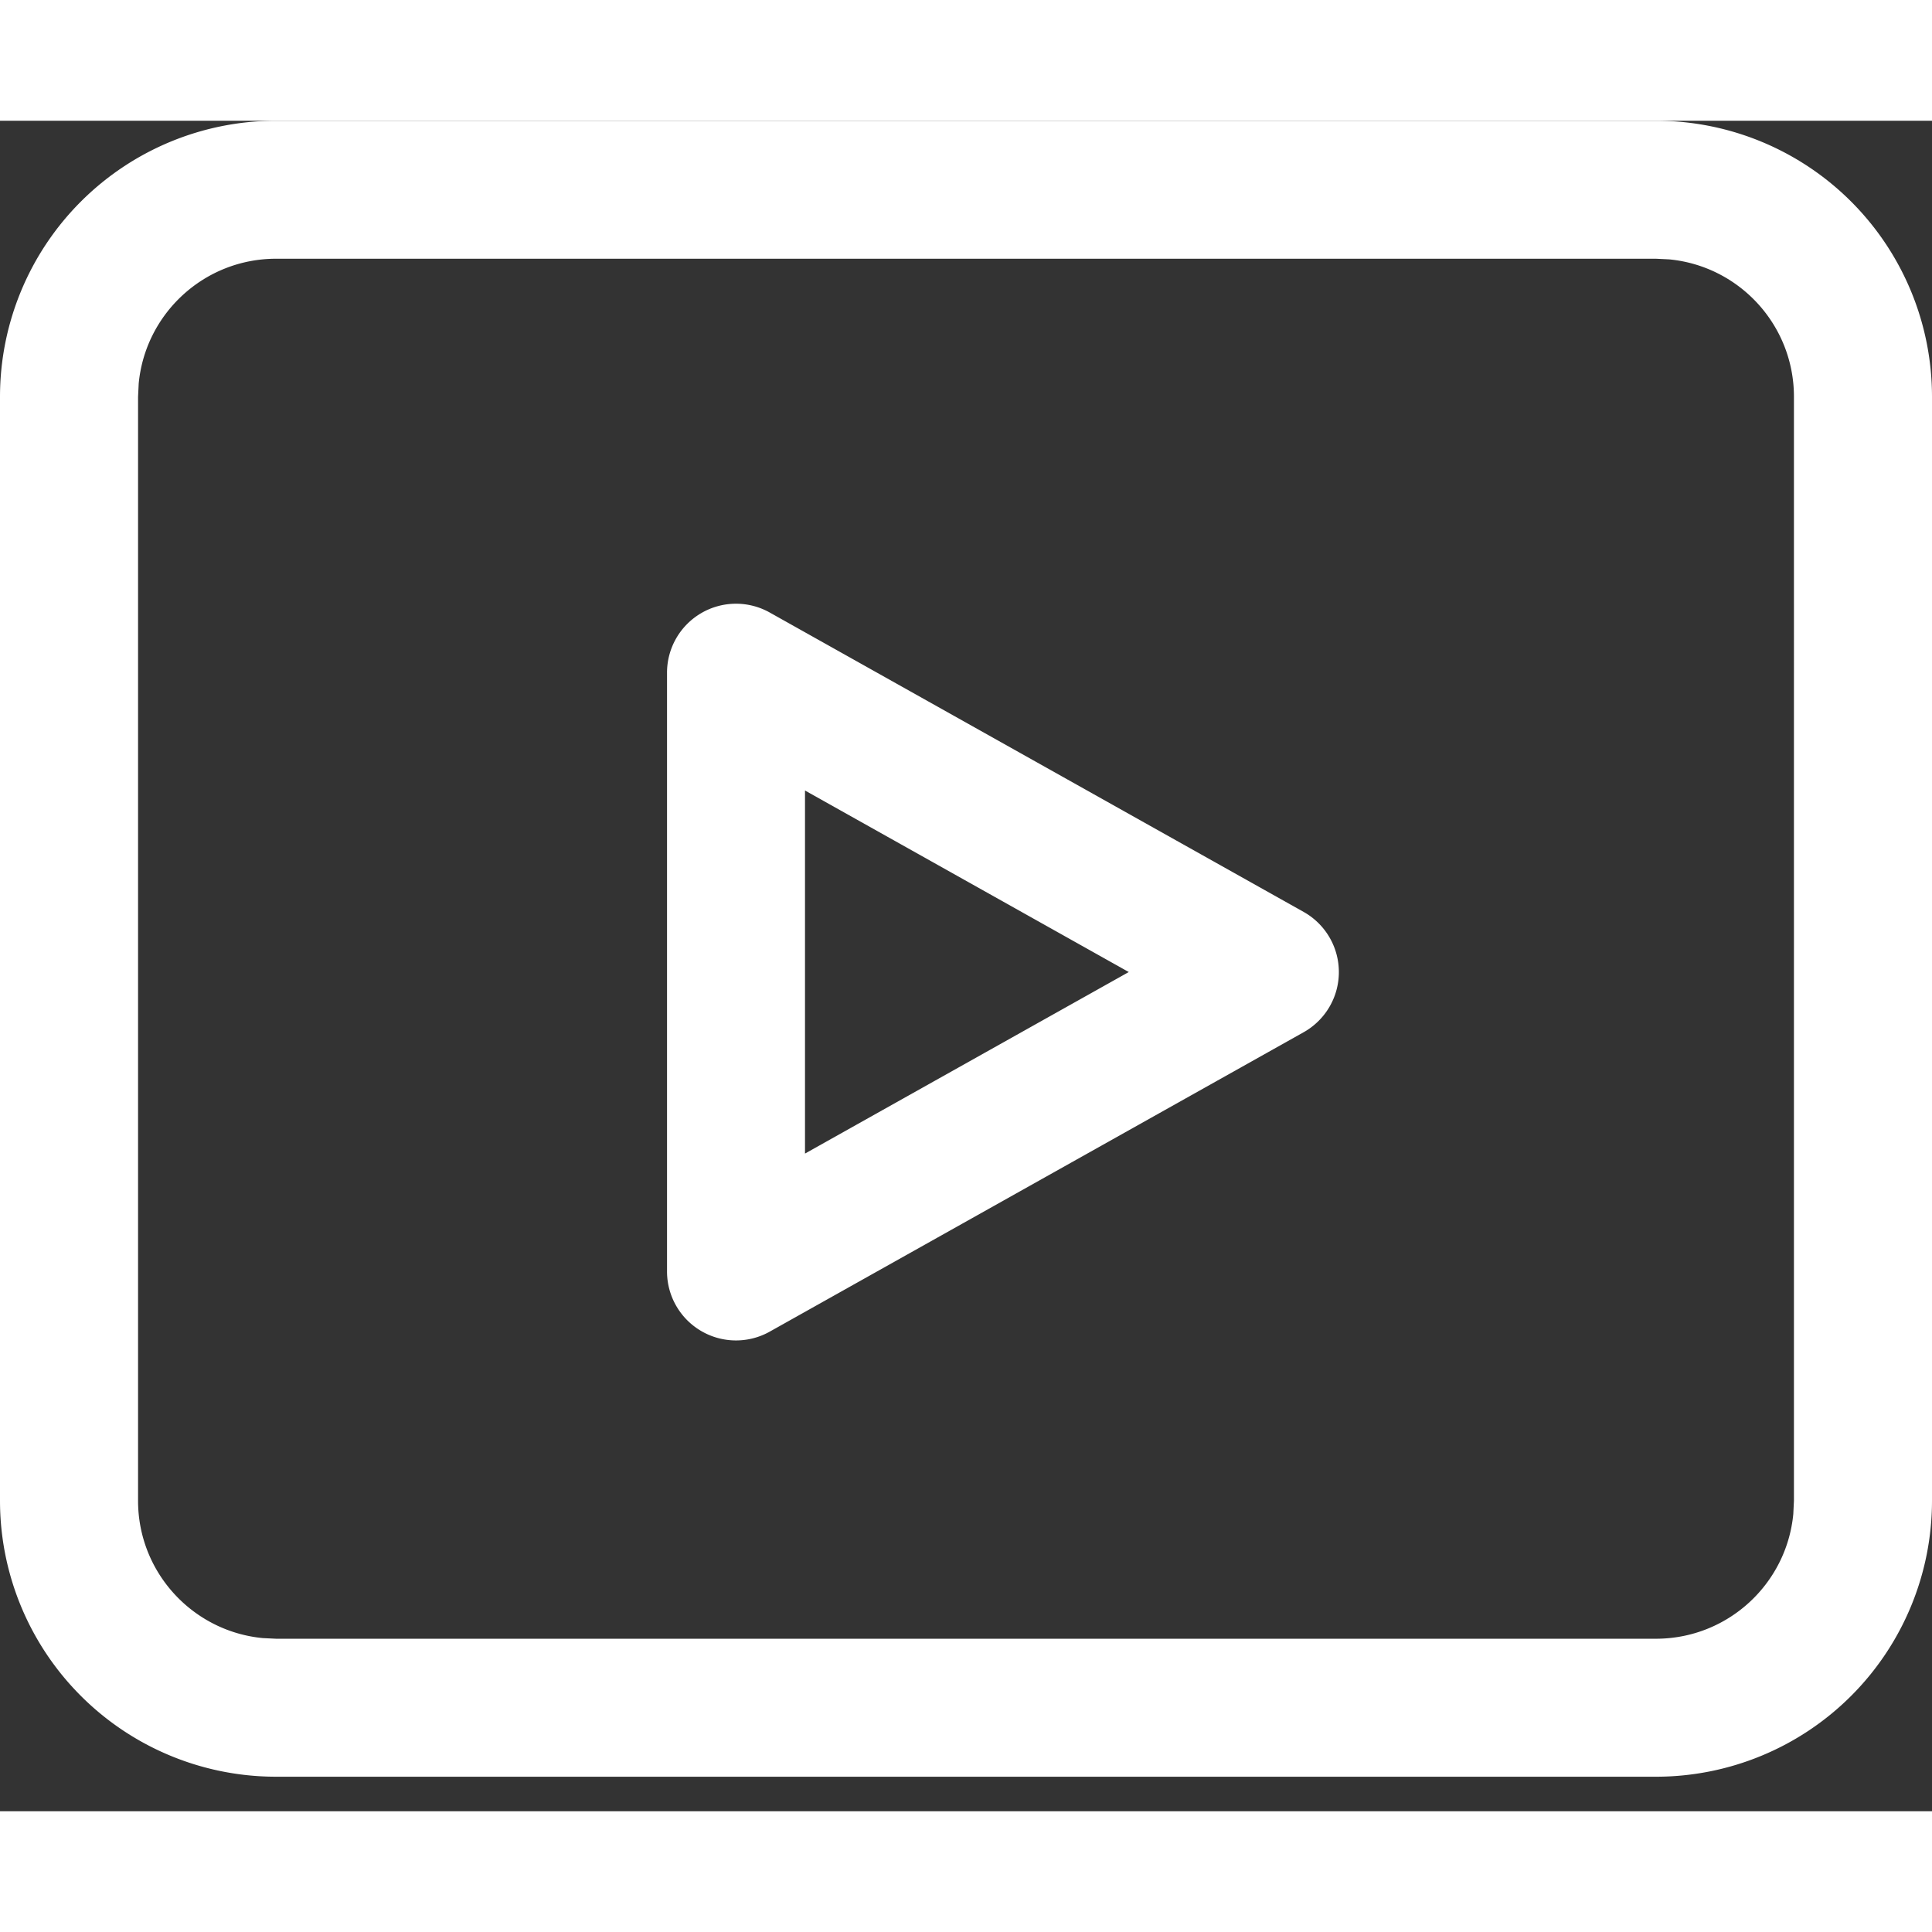 <svg xmlns="http://www.w3.org/2000/svg" viewBox="0 0 24 21" width="24" height="24" fill="#fff">
    <rect x="0" y="0" width="24" height="21" fill="#333333" stroke="none"/>
    <path d="M20.571 0A3.429 3.429 0 0 1 24 3.429v13.714a3.429 3.429 0 0 1-3.429 3.428H3.43A3.429 3.429 0 0 1 0 17.143V3.429A3.429 3.429 0 0 1 3.429 0H20.57zm0 1.714H3.43c-.892 0-1.624.68-1.707 1.55l-.008.165v13.714c0 .89.68 1.623 1.55 1.706l.165.008H20.57c.892 0 1.624-.68 1.707-1.549l.008-.165V3.429c0-.892-.68-1.624-1.55-1.707l-.165-.008zM8.286 6.857a.857.857 0 0 1 1.276-.748l6.632 3.719a.857.857 0 0 1 0 1.495l-6.632 3.719a.857.857 0 0 1-1.276-.748zM10 8.32v4.51l4.022-2.255L10 8.32z" fill-rule="nonzero"/>
</svg>
